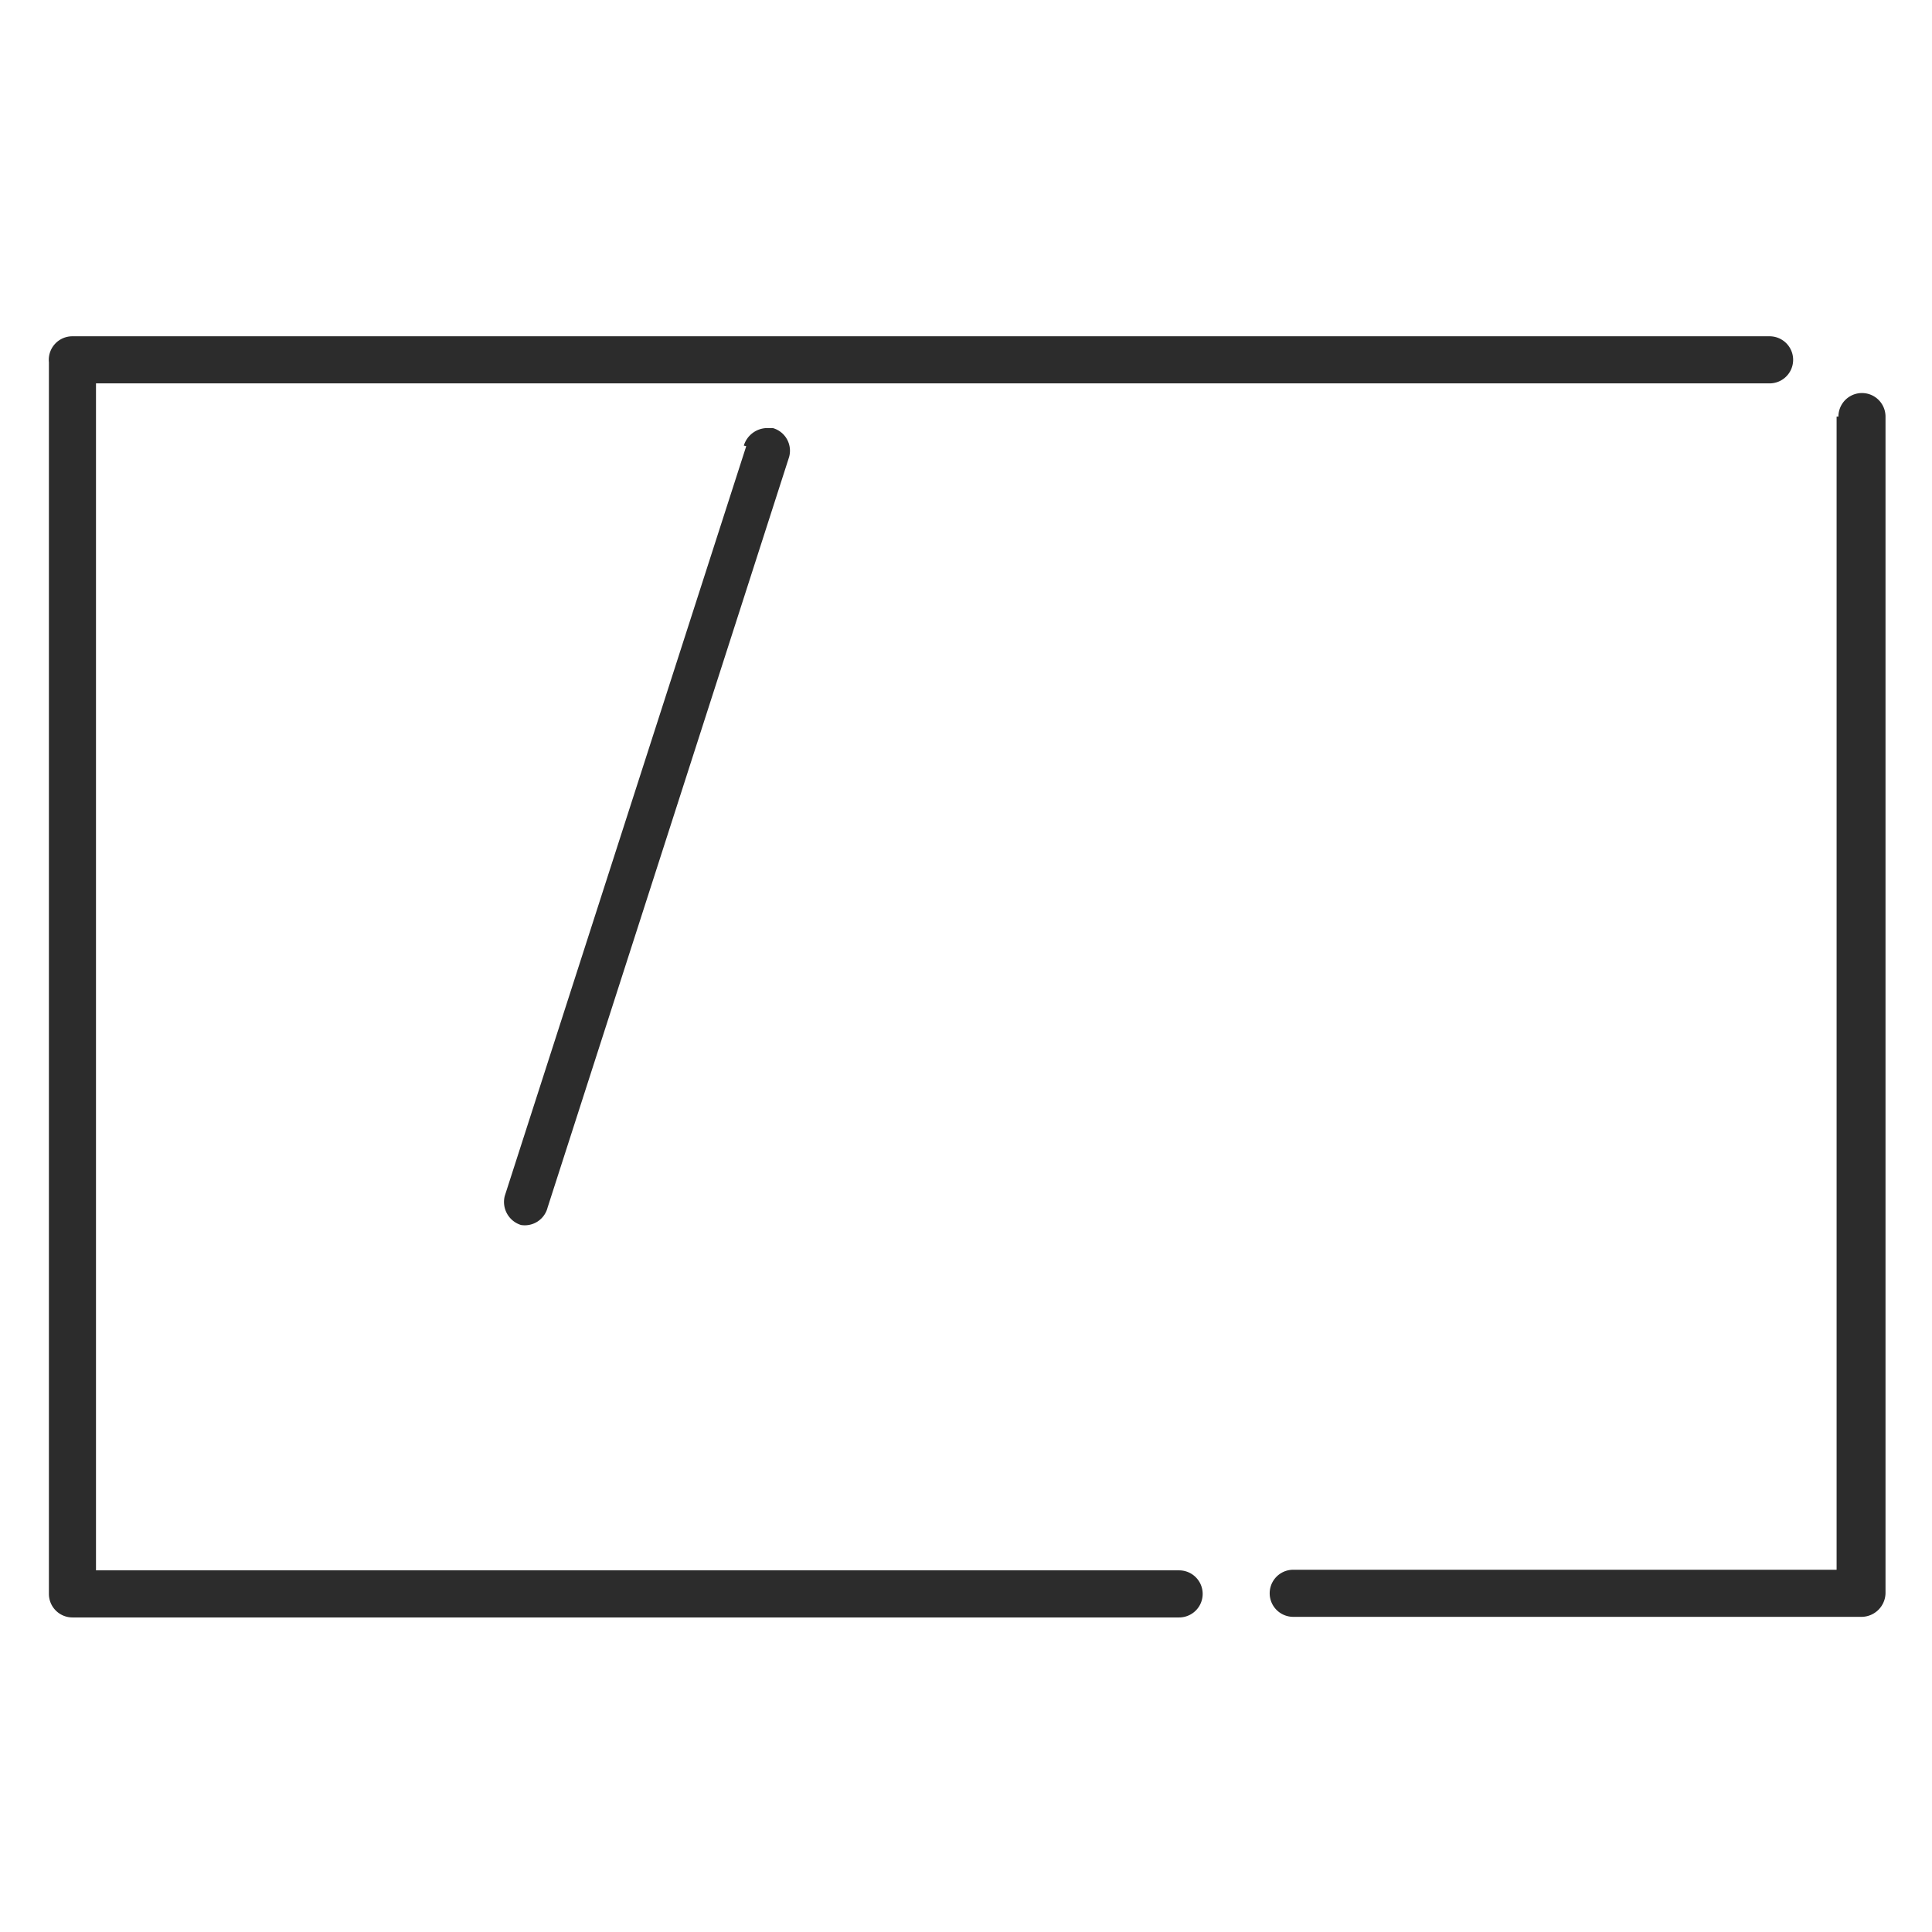 <svg xmlns="http://www.w3.org/2000/svg" viewBox="0 0 32 32"><title>Artboard 1 copy 5</title><path d="M15.37,5.57H1.2A.39.39,0,0,0,.81,6V26.4a.39.39,0,0,0,.39.39H19.53a.39.39,0,0,0,0-.78H1.59V6.35H29.31a.39.39,0,1,0,0-.78Z" fill="#2c2c2c"/><path d="M30.42,6.9V26h-9a.39.39,0,0,0,0,.78h9.42a.4.4,0,0,0,.39-.39V6.9a.39.39,0,0,0-.78,0Z" fill="#2c2c2c"/><path d="M12.36,7.39q-2,6.21-4,12.42a.4.4,0,0,0,.27.48A.39.39,0,0,0,9.07,20q2-6.21,4-12.43a.39.39,0,0,0-.27-.48h-.1a.41.41,0,0,0-.38.29Z" fill="#2c2c2c"/></svg>